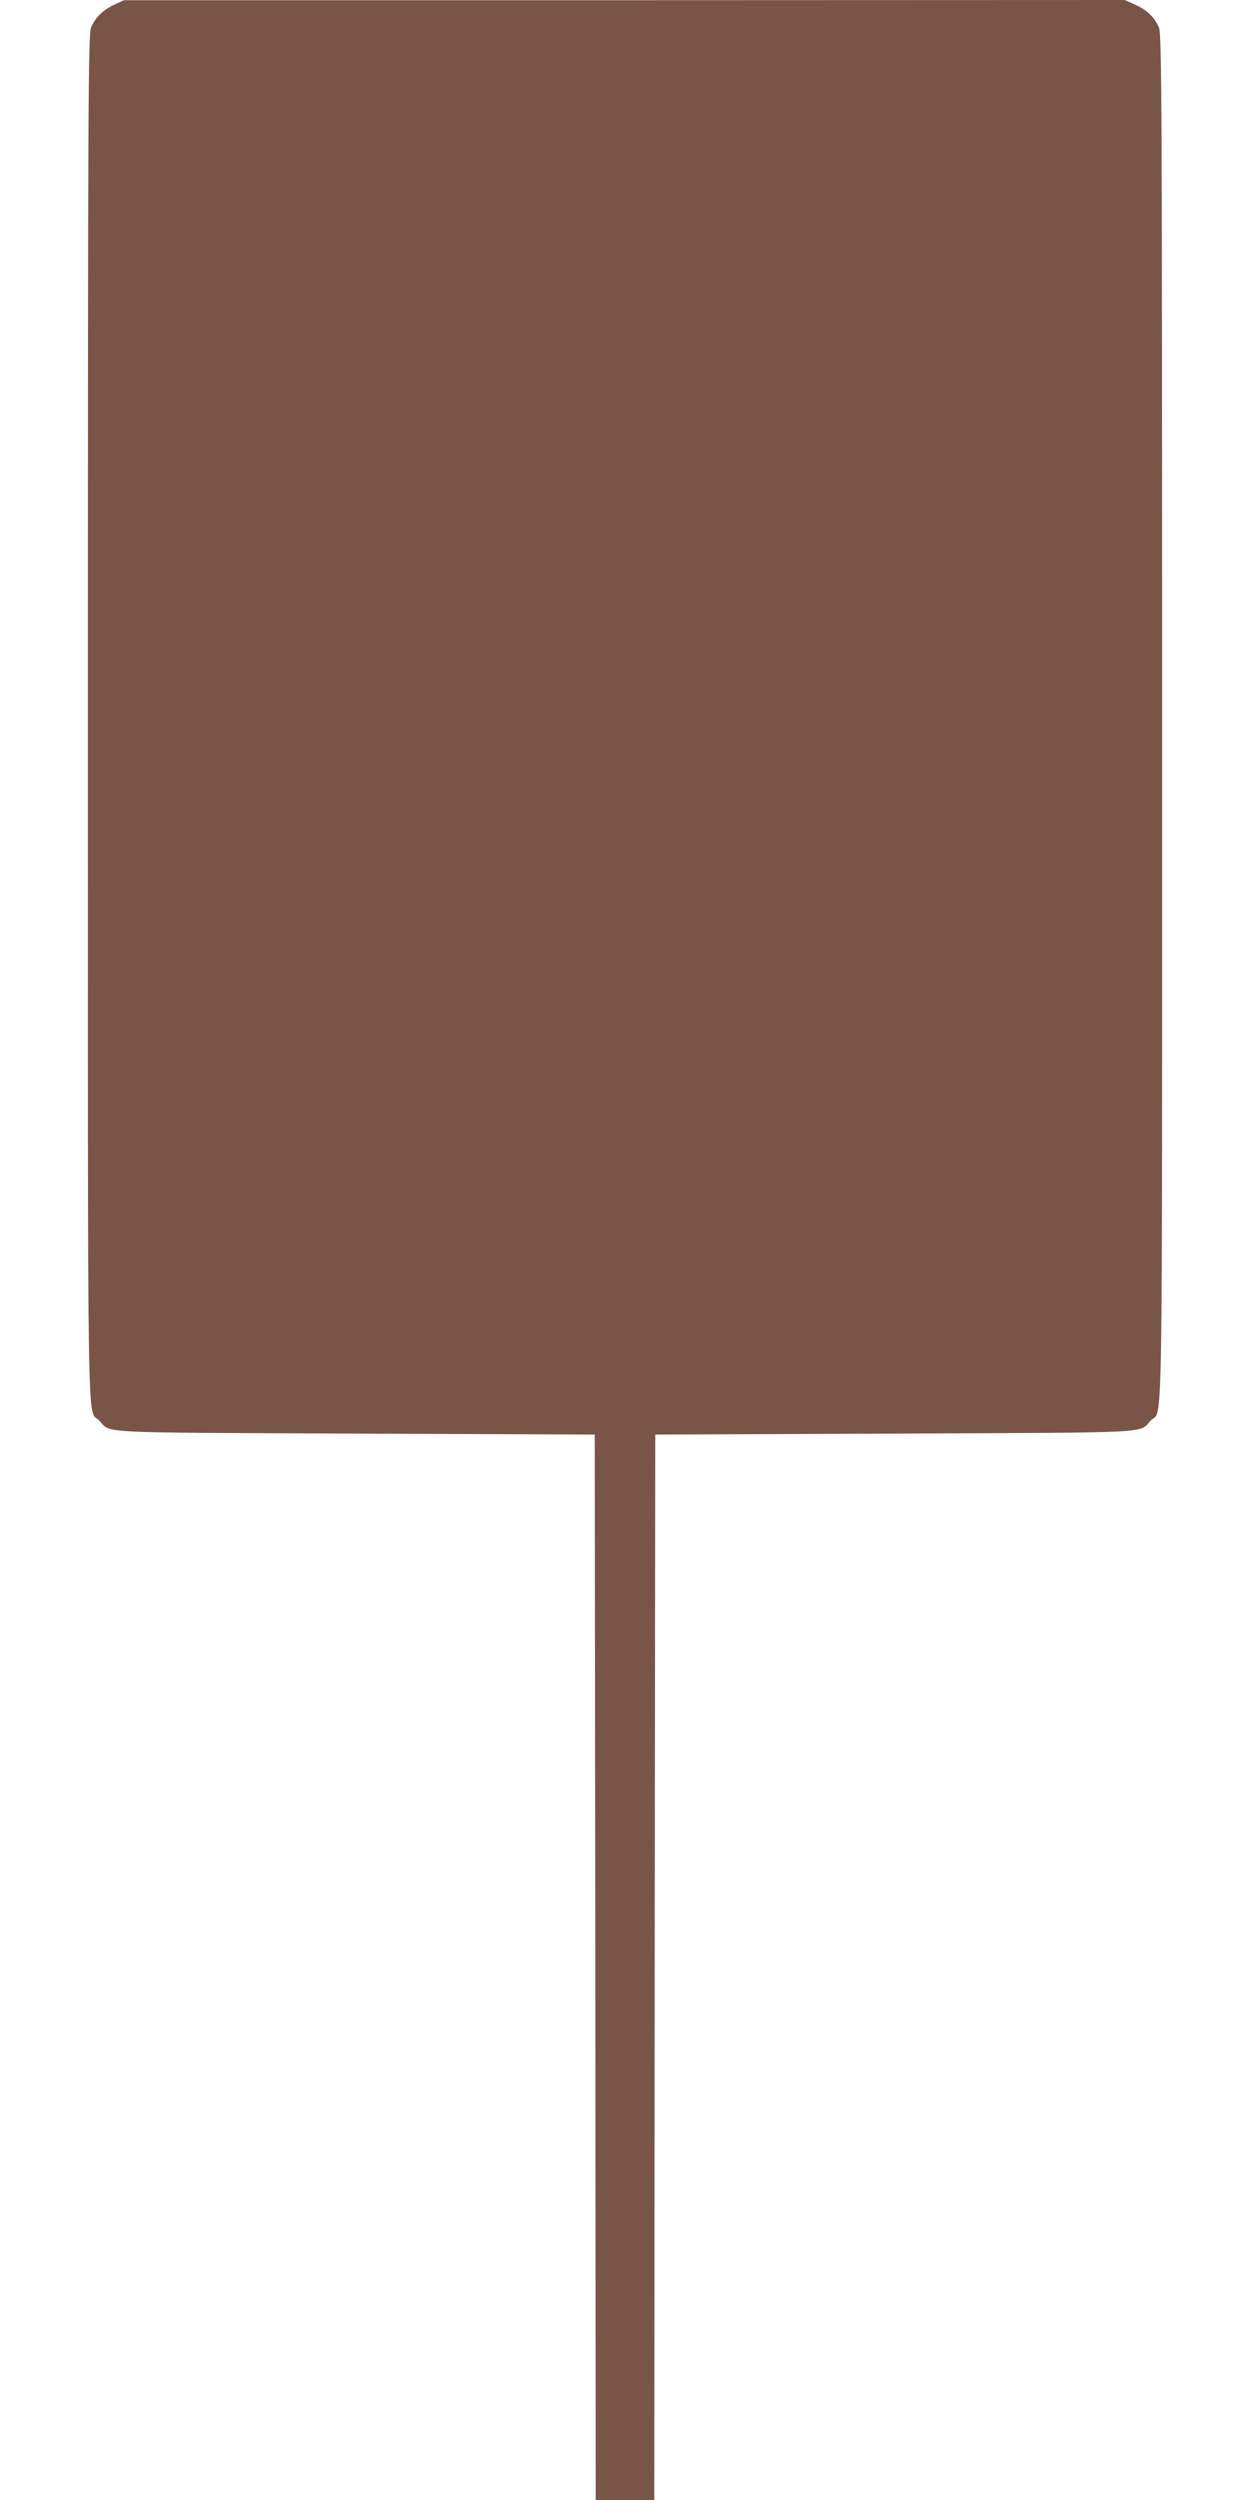 <?xml version="1.0" standalone="no"?>
<!DOCTYPE svg PUBLIC "-//W3C//DTD SVG 20010904//EN"
 "http://www.w3.org/TR/2001/REC-SVG-20010904/DTD/svg10.dtd">
<svg version="1.0" xmlns="http://www.w3.org/2000/svg"
 width="640pt" height="1280pt" viewBox="0 0 640 1280"
 preserveAspectRatio="xMidYMid meet">
<g transform="translate(0,1280) scale(0.1,-0.1)"
fill="#795548" stroke="none">
<path d="M585 12776 c-58 -27 -98 -66 -119 -118 -14 -34 -16 -395 -16 -3533 0
-3839 -5 -3532 58 -3598 63 -67 -39 -61 1312 -67 l1225 -5 3 -2727 2 -2728
150 0 150 0 2 2728 3 2727 1225 5 c1351 6 1249 0 1312 67 63 66 58 -241 58
3598 0 3138 -2 3499 -16 3533 -22 53 -61 91 -122 118 l-53 24 -2562 -1 -2562
0 -50 -23z"/>
</g>
</svg>
